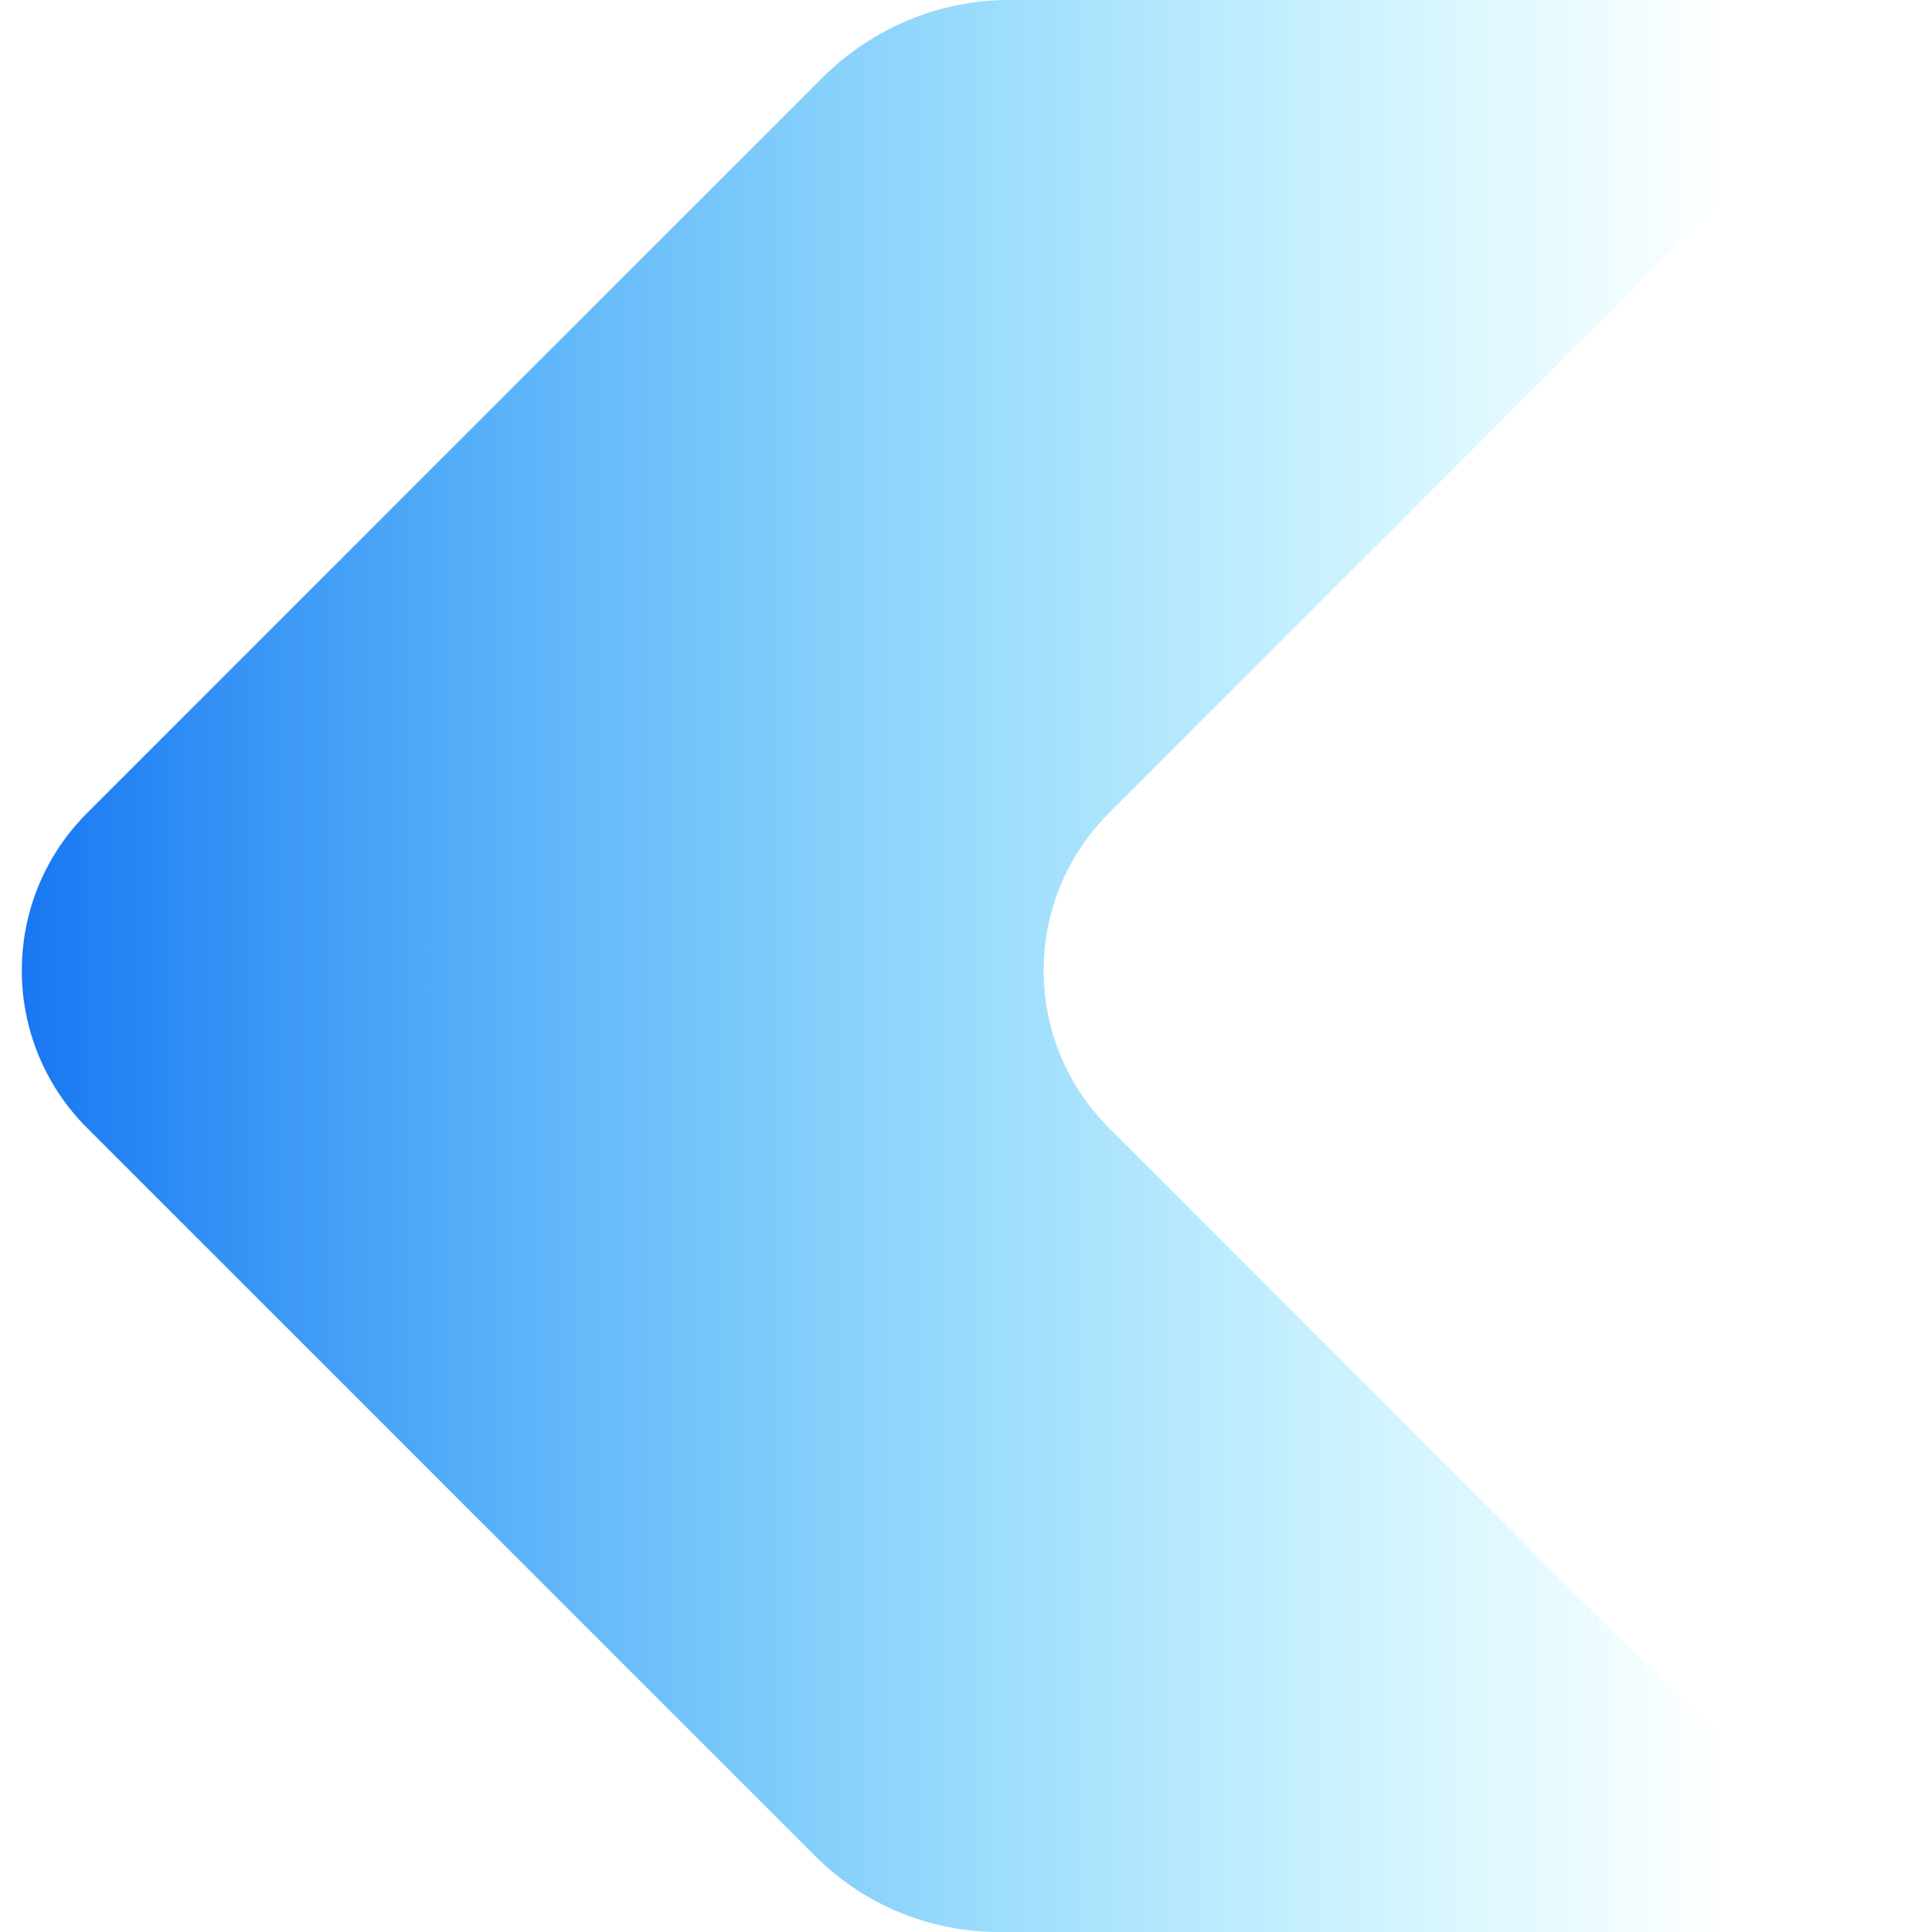 <?xml version="1.0" encoding="UTF-8" standalone="no"?><!-- Generator: Adobe Illustrator 23.1.1, SVG Export Plug-In . SVG Version: 6.00 Build 0)  --><svg xmlns="http://www.w3.org/2000/svg" xmlns:xlink="http://www.w3.org/1999/xlink" enable-background="new 0 0 170.1 173" fill="#000000" height="173" id="Layer_1" preserveAspectRatio="xMidYMid meet" version="1.1" viewBox="-2.0 0.0 172.1 173.0" width="172.1" x="0px" xml:space="preserve" y="0px" zoomAndPan="magnify">
<g>
	<linearGradient gradientUnits="userSpaceOnUse" id="SVGID_1_" x1="0" x2="170.1" xlink:actuate="onLoad" xlink:show="other" xlink:type="simple" y1="86.512" y2="86.512">
		<stop offset="0" stop-color="#1877f2"/>
		<stop offset="0.898" stop-color="#1cdaff" stop-opacity="0"/>
	</linearGradient>
	<path d="m71.8 6.8l-66 66c-7.8 7.8-7.8 20.4 0 28.2l65.2 65.2c4.4 4.4 10.3 6.8 16.5 6.8h81.8l-72-72c-7.8-7.8-7.8-20.4 0-28.2l72.8-72.8h-81.8c-6.2 0-12.1 2.5-16.5 6.8z" fill="url(#SVGID_1_)"/>
</g>
</svg>